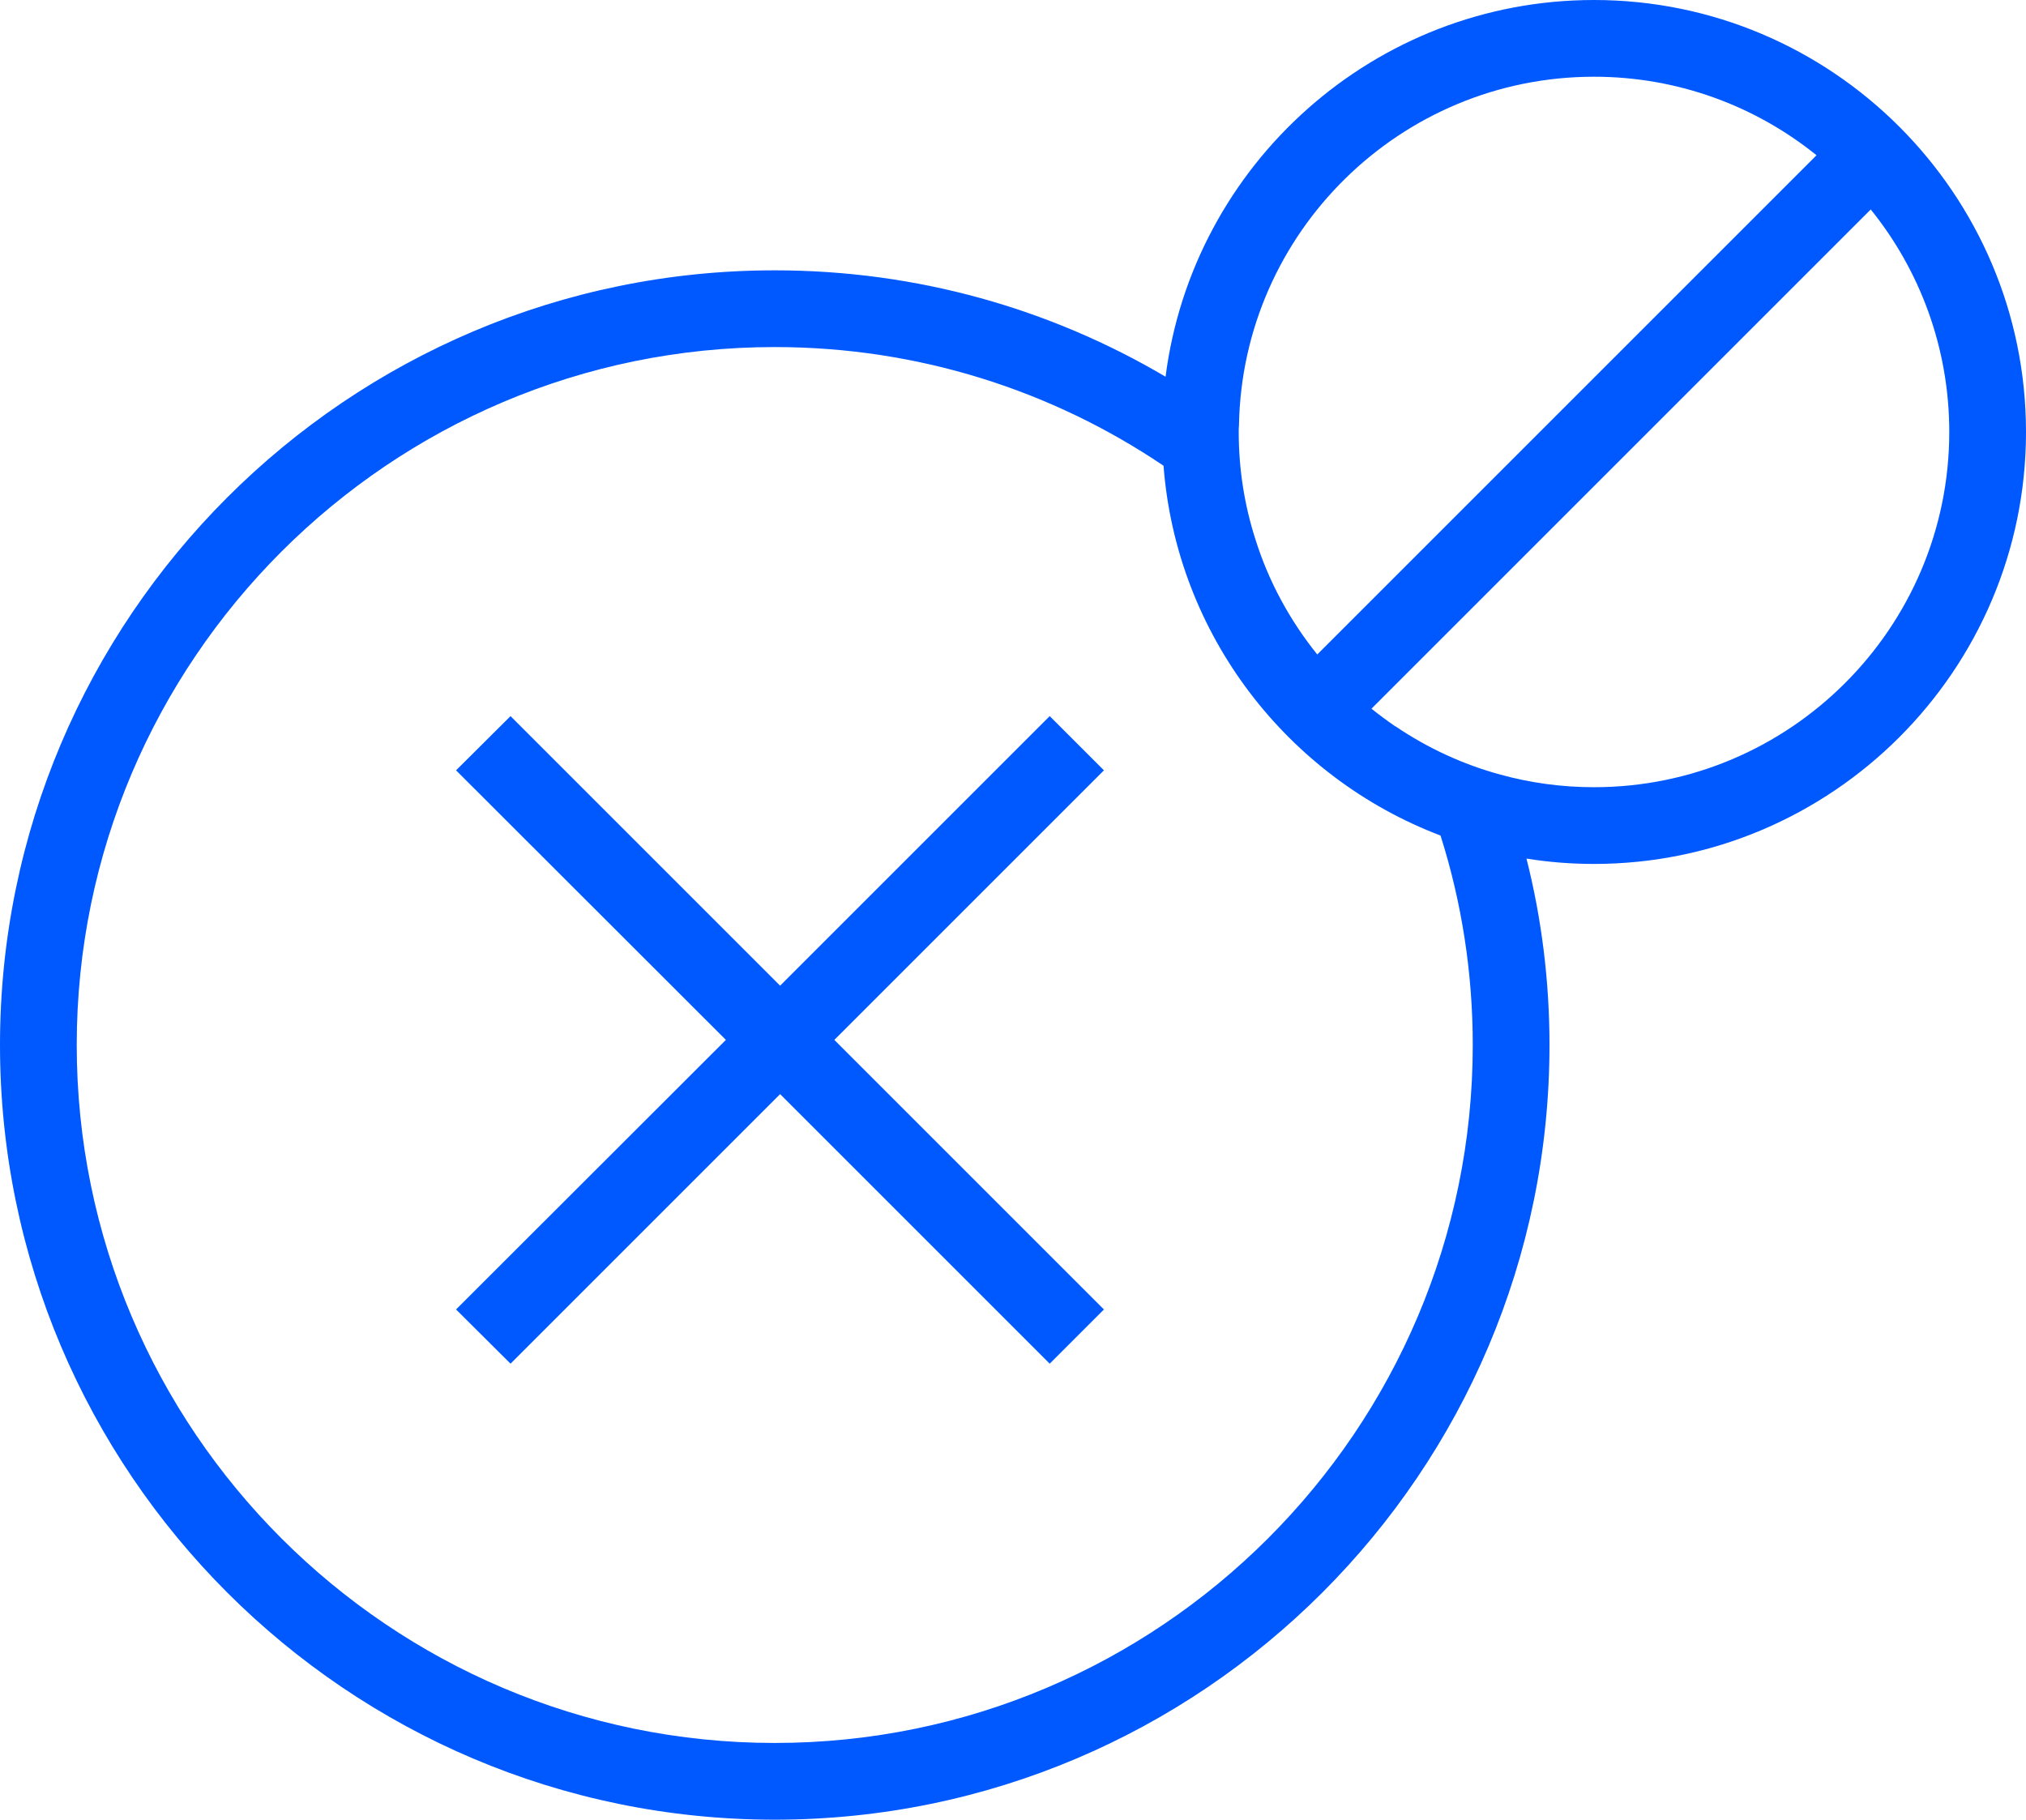 <svg xmlns="http://www.w3.org/2000/svg" id="Layer_1" data-name="Layer 1" viewBox="0 0 79.21 71.15"><defs><style>.cls-1{fill:#0058ff}</style></defs><polygon points="41.04 28 30.5 38.54 19.96 28 17.83 30.12 28.38 40.66 17.83 51.2 19.96 53.32 30.5 42.78 41.04 53.32 43.16 51.2 32.62 40.66 43.16 30.12 41.04 28" class="cls-1"/><path d="M62.32,0c-8.58,0-15.69,6.43-16.75,14.73-4.49-2.65-9.71-4.16-15.28-4.16C13.59,10.57,0,24.16,0,40.86s13.59,30.29,30.29,30.29,30.29-13.58,30.29-30.29c0-2.51-.31-4.96-.9-7.29.86.14,1.74.21,2.64.21,9.31,0,16.89-7.58,16.89-16.89S71.63,0,62.32,0ZM62.32,3c3.29,0,6.32,1.15,8.7,3.07l-16.56,16.56h0l-2.15,2.15h0l-.81.81h0c-1.06-1.32-1.89-2.83-2.41-4.48-.43-1.33-.66-2.75-.66-4.22,0-.09,0-.18.01-.26.13-7.54,6.31-13.63,13.88-13.63ZM57.58,40.86c0,15.05-12.24,27.29-27.29,27.29S3,55.91,3,40.86,15.24,13.57,30.29,13.57c5.63,0,10.86,1.71,15.2,4.64.51,6.63,4.86,12.19,10.83,14.46.82,2.58,1.26,5.34,1.26,8.19ZM62.32,30.78c-1.26,0-2.49-.17-3.65-.49-1.48-.4-2.87-1.05-4.11-1.89h-.01c-.32-.22-.63-.45-.93-.69l.36-.36h0l2.2-2.2,16.96-16.96c1.92,2.38,3.07,5.41,3.07,8.7,0,7.66-6.23,13.89-13.89,13.89Z" class="cls-1"/></svg>